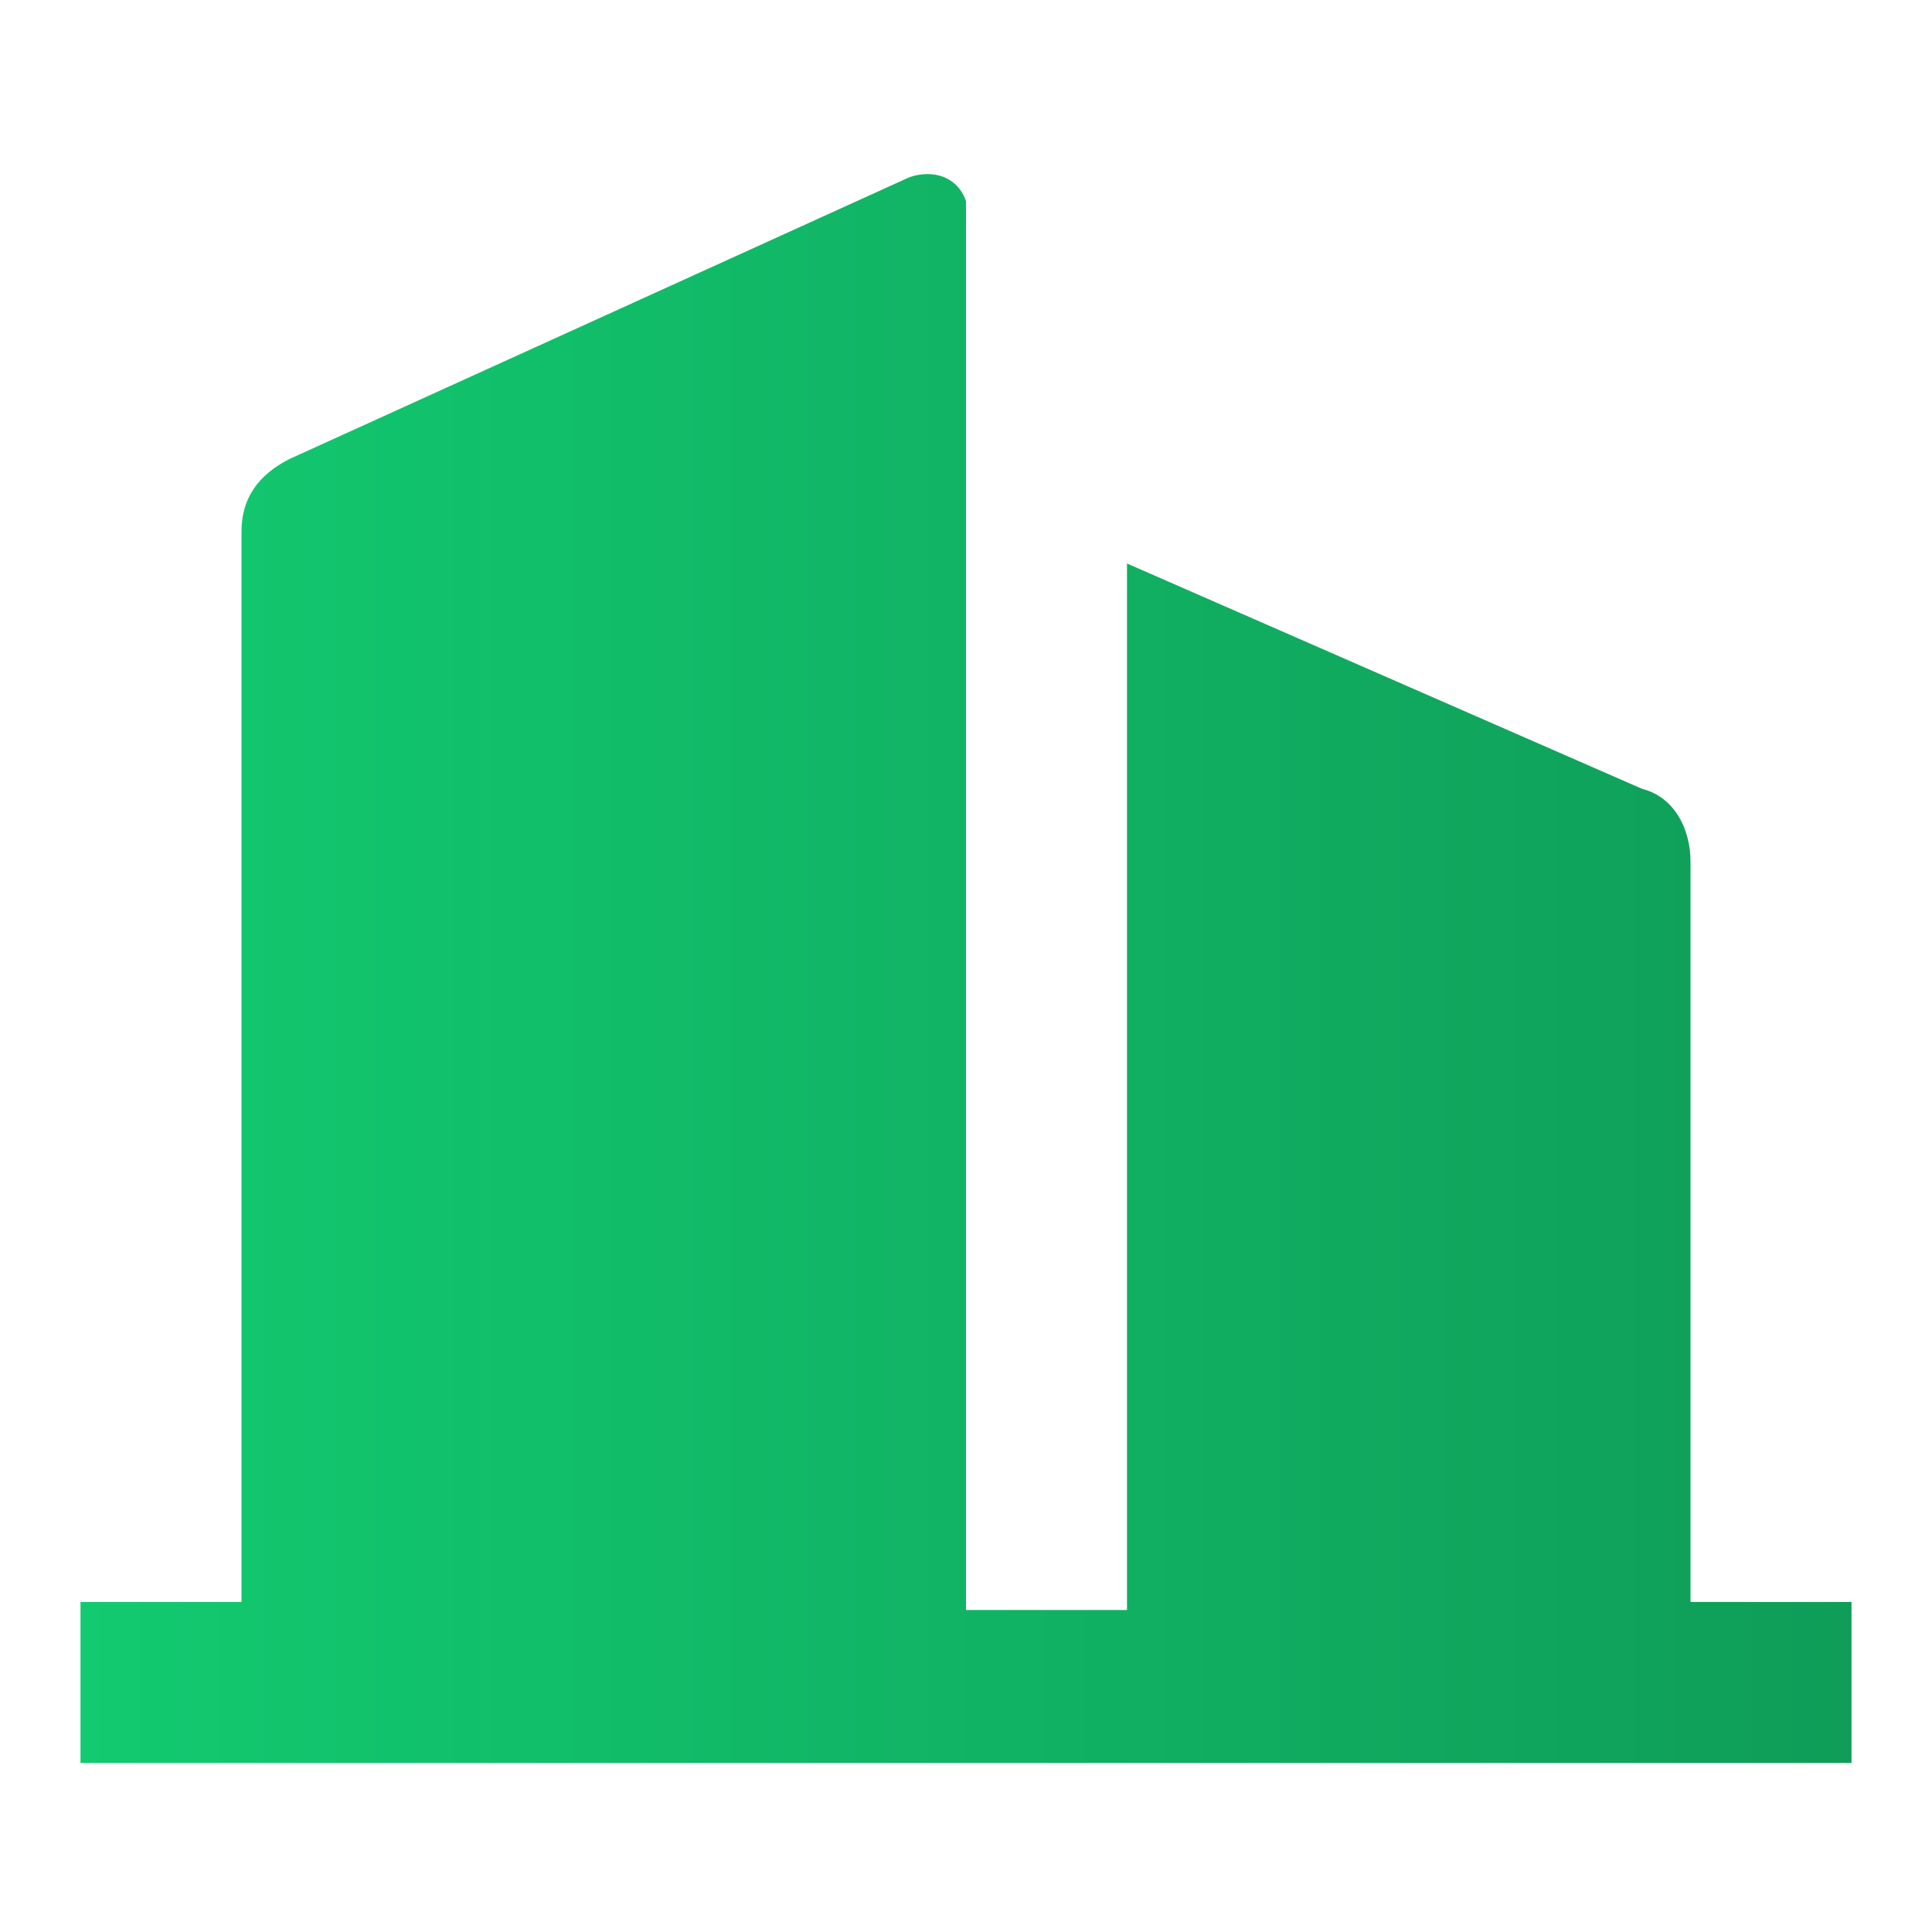 <svg width="48" height="48" viewBox="0 0 48 48" fill="none" xmlns="http://www.w3.org/2000/svg">
<path d="M42 39.8V21.4C42 20.6 41.6 19.8 40.8 19.6L28 14V40H24V5.4C24 5.2 24 5.2 24 5C23.8 4.4 23.2 4.2 22.6 4.4L7.2 11.4C6.4 11.8 6 12.4 6 13.2V39.8H2V43.8H46V39.8H42Z" fill="url(#paint0_linear_215_19511)"/>
<defs>
<linearGradient id="paint0_linear_215_19511" x1="2" y1="24.063" x2="46" y2="24.063" gradientUnits="userSpaceOnUse">
<stop stop-color="#12CA70"/>
<stop offset="1" stop-color="#0F9D58"/>
</linearGradient>
</defs>
</svg>
